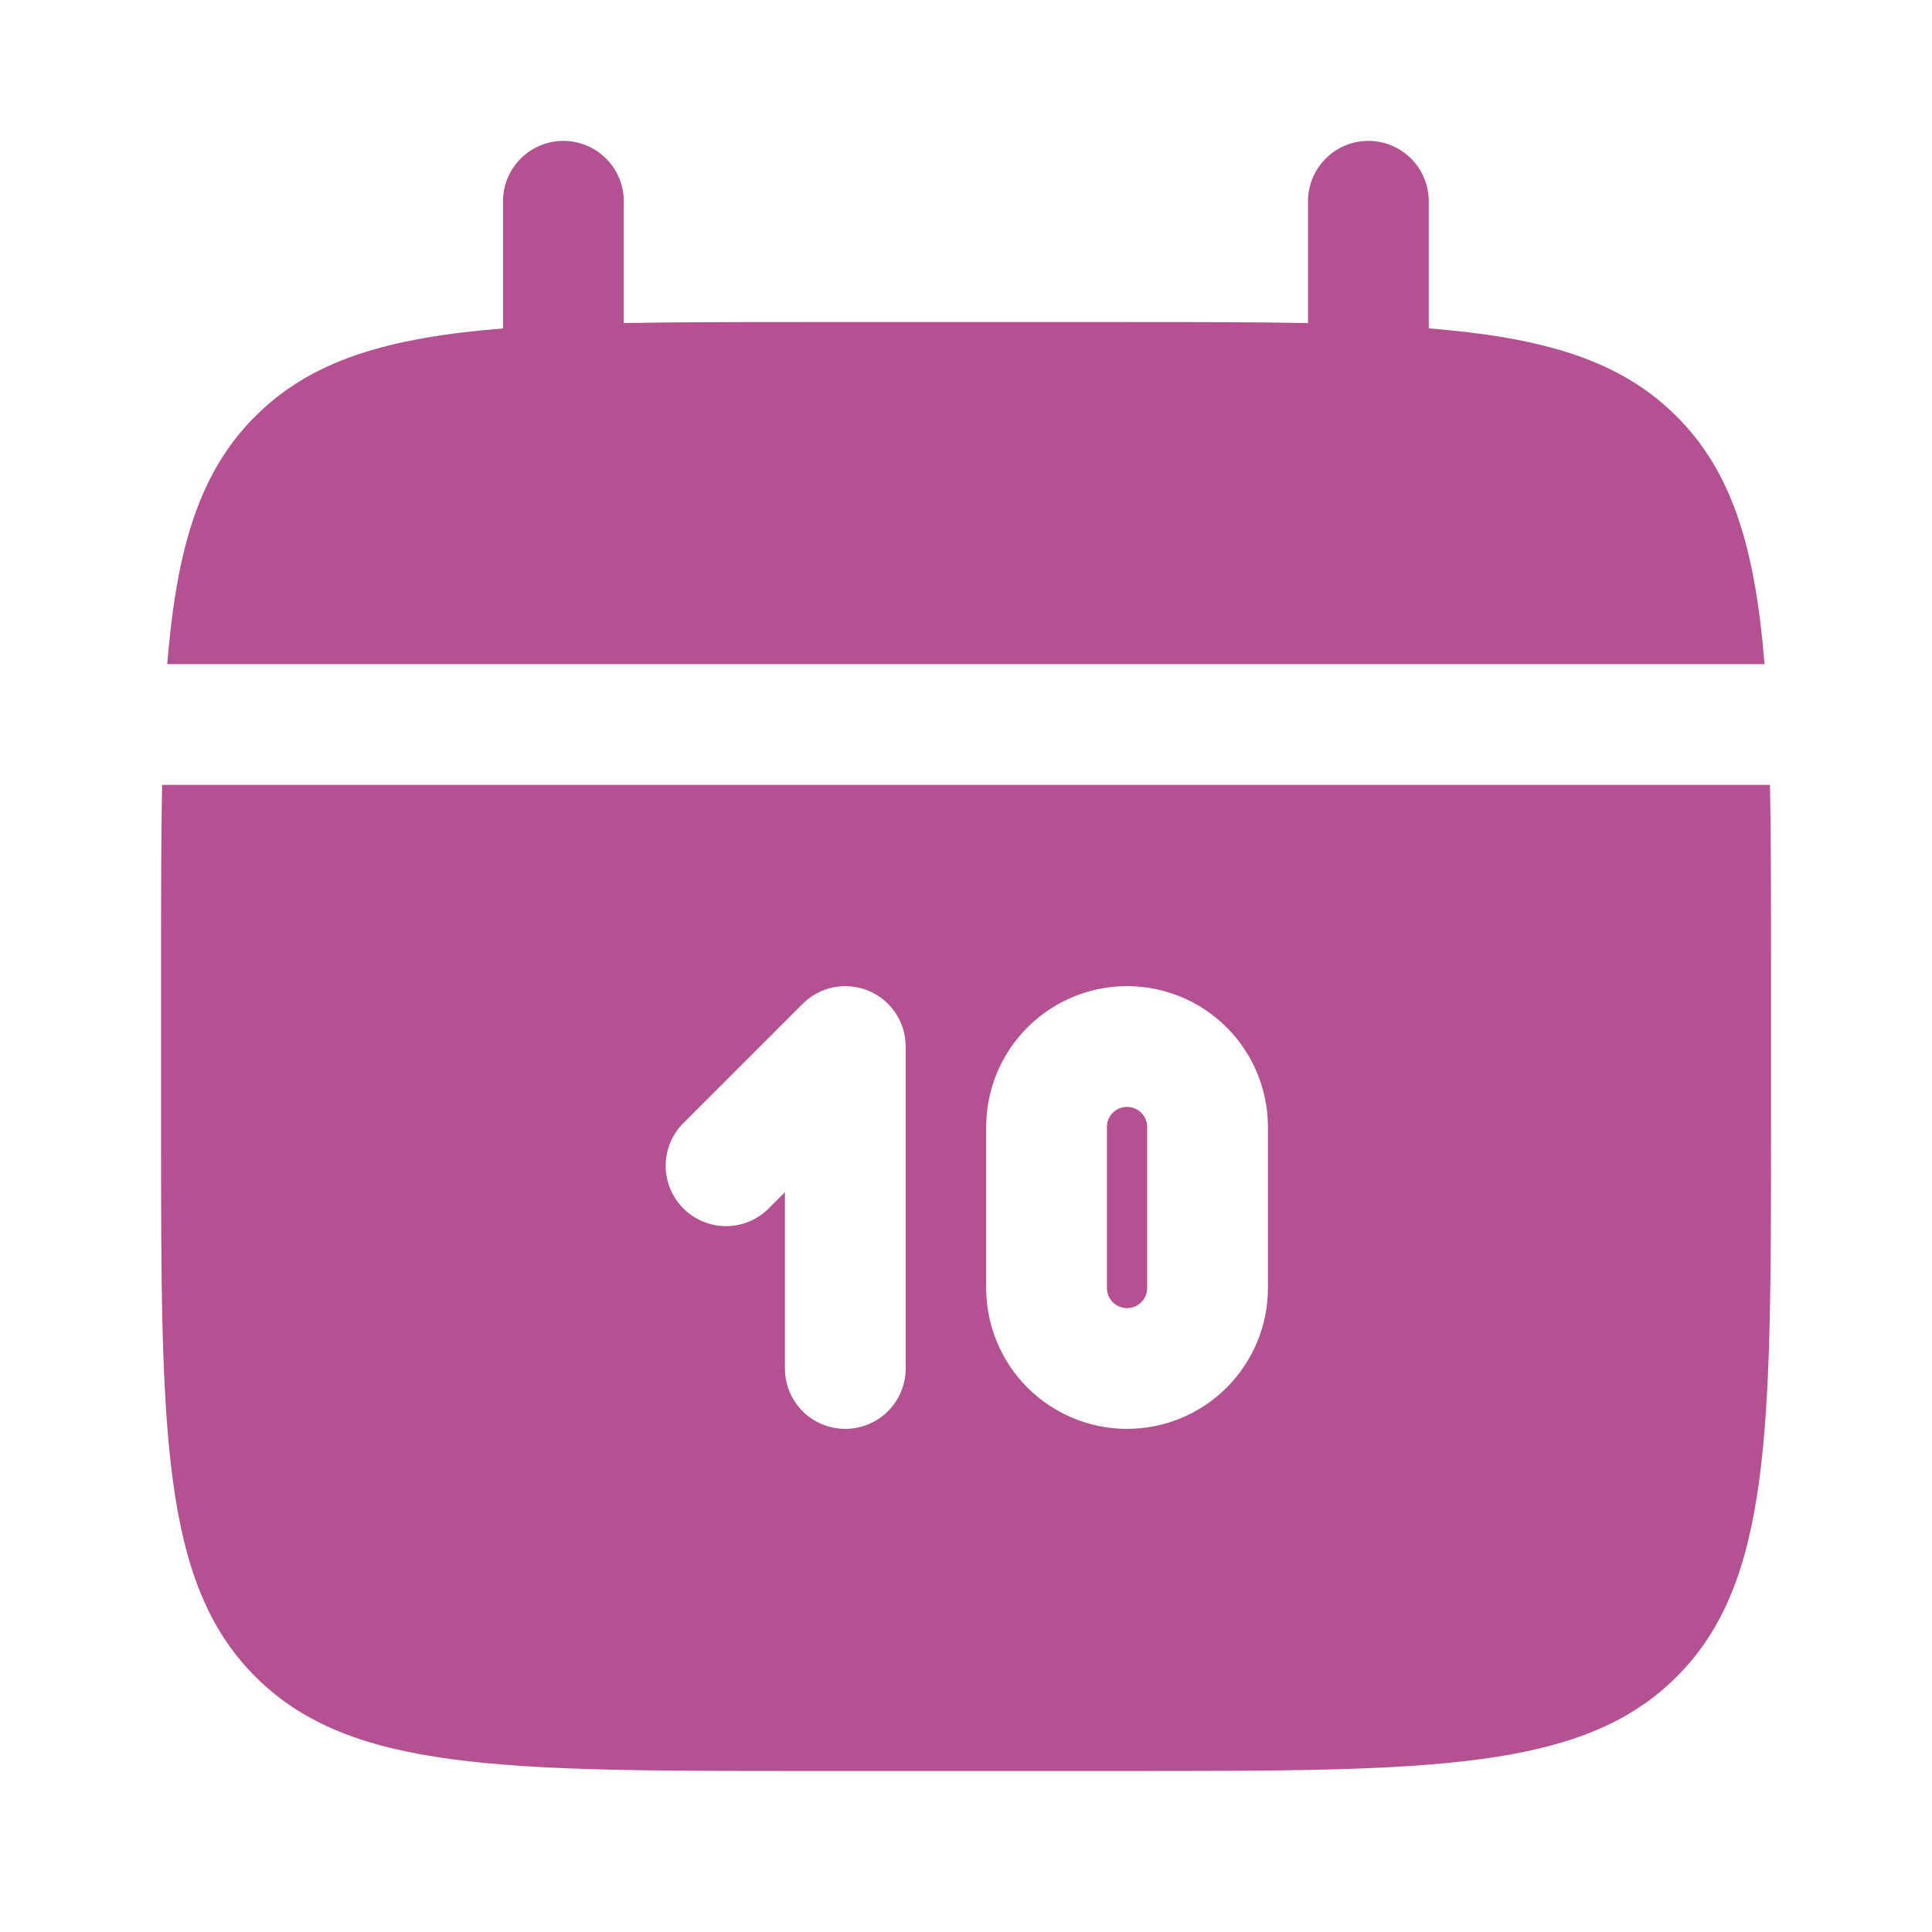 <svg xmlns="http://www.w3.org/2000/svg" width="50" height="50" viewBox="0 0 50 50" fill="none"><path d="M16.143 5.208C16.143 4.794 15.978 4.397 15.685 4.104C15.392 3.811 14.995 3.646 14.58 3.646C14.166 3.646 13.768 3.811 13.476 4.104C13.182 4.397 13.018 4.794 13.018 5.208V8.5C10.018 8.74 8.051 9.327 6.605 10.775C5.157 12.221 4.57 14.19 4.328 17.188H45.666C45.424 14.188 44.837 12.221 43.389 10.775C41.943 9.327 39.974 8.74 36.976 8.498V5.208C36.976 4.794 36.812 4.397 36.519 4.104C36.225 3.811 35.828 3.646 35.414 3.646C34.999 3.646 34.602 3.811 34.309 4.104C34.016 4.397 33.851 4.794 33.851 5.208V8.361C32.466 8.334 30.912 8.334 29.164 8.334H20.83C19.082 8.334 17.528 8.334 16.143 8.361V5.208Z" fill="#B55092"></path><path fill-rule="evenodd" clip-rule="evenodd" d="M45.834 25C45.834 23.252 45.834 21.698 45.807 20.312H4.195C4.168 21.698 4.168 23.252 4.168 25V29.167C4.168 37.023 4.168 40.952 6.609 43.392C9.049 45.833 12.978 45.833 20.834 45.833H29.168C37.024 45.833 40.953 45.833 43.393 43.392C45.834 40.952 45.834 37.023 45.834 29.167V25ZM29.168 25.521C28.201 25.521 27.274 25.905 26.59 26.589C25.906 27.272 25.522 28.2 25.522 29.167V33.333C25.522 34.3 25.906 35.228 26.59 35.911C27.274 36.595 28.201 36.979 29.168 36.979C30.135 36.979 31.062 36.595 31.746 35.911C32.429 35.228 32.814 34.3 32.814 33.333V29.167C32.814 28.2 32.429 27.272 31.746 26.589C31.062 25.905 30.135 25.521 29.168 25.521ZM29.168 28.646C29.03 28.646 28.897 28.701 28.799 28.798C28.702 28.896 28.647 29.029 28.647 29.167V33.333C28.647 33.471 28.702 33.604 28.799 33.702C28.897 33.799 29.03 33.854 29.168 33.854C29.306 33.854 29.438 33.799 29.536 33.702C29.634 33.604 29.689 33.471 29.689 33.333V29.167C29.689 29.029 29.634 28.896 29.536 28.798C29.438 28.701 29.306 28.646 29.168 28.646ZM22.474 25.64C22.76 25.758 23.004 25.958 23.175 26.215C23.347 26.472 23.439 26.774 23.439 27.083V35.417C23.439 35.831 23.274 36.228 22.981 36.522C22.688 36.815 22.291 36.979 21.876 36.979C21.462 36.979 21.064 36.815 20.771 36.522C20.478 36.228 20.314 35.831 20.314 35.417V30.854L19.855 31.312C19.559 31.588 19.167 31.739 18.763 31.732C18.358 31.724 17.972 31.561 17.685 31.274C17.399 30.988 17.235 30.602 17.228 30.197C17.221 29.792 17.371 29.4 17.647 29.104L20.772 25.979C20.99 25.761 21.269 25.612 21.572 25.551C21.875 25.491 22.189 25.522 22.474 25.64Z" fill="#B55092"></path></svg>